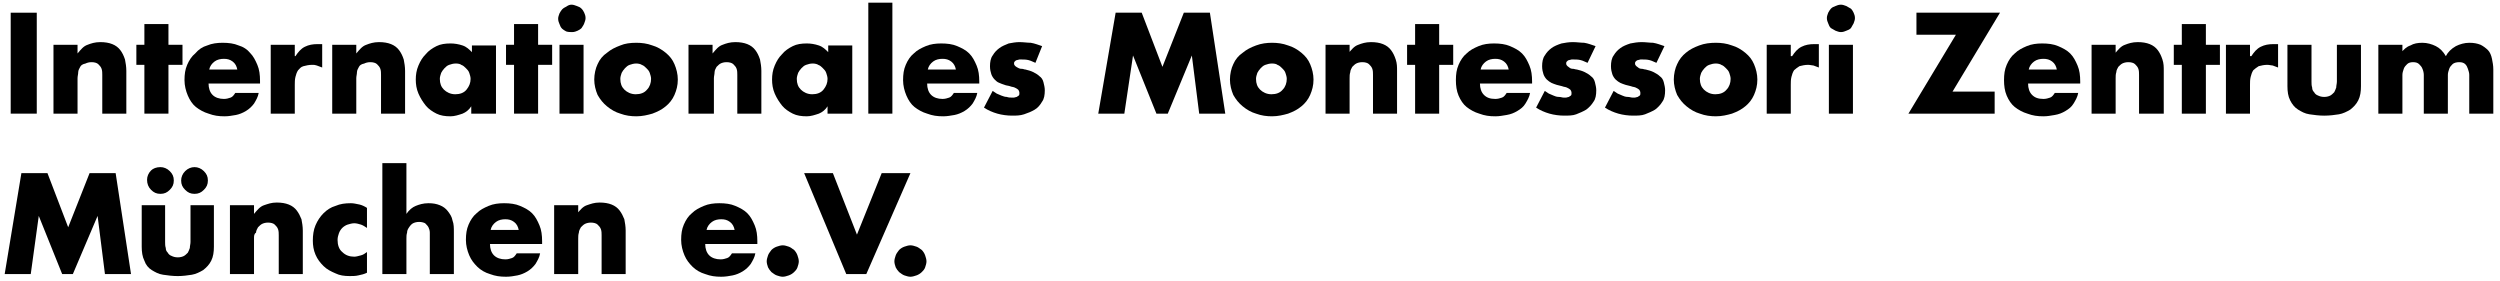 <?xml version="1.0" encoding="utf-8"?>
<!-- Generator: Adobe Illustrator 18.0.0, SVG Export Plug-In . SVG Version: 6.00 Build 0)  -->
<!DOCTYPE svg PUBLIC "-//W3C//DTD SVG 1.1//EN" "http://www.w3.org/Graphics/SVG/1.1/DTD/svg11.dtd">
<svg version="1.1" id="Ebene_1" xmlns="http://www.w3.org/2000/svg" xmlns:xlink="http://www.w3.org/1999/xlink" x="0px" y="0px"
	 viewBox="0 0 374 42" enable-background="new 0 0 374 42" xml:space="preserve">
<g>
	<path d="M5.5,17H1.6V1.9h3.9V17z"/>
	<path d="M11.6,8L11.6,8c0.5-0.6,0.9-1.1,1.5-1.3c0.5-0.2,1.1-0.4,1.9-0.4c0.7,0,1.3,0.1,1.8,0.3c0.5,0.2,0.9,0.5,1.2,0.9
		c0.3,0.4,0.5,0.8,0.7,1.4c0.1,0.5,0.2,1.1,0.2,1.7V17h-3.6v-5c0-0.2,0-0.5,0-0.8c0-0.3,0-0.6-0.1-0.9c-0.1-0.3-0.3-0.5-0.5-0.7
		c-0.2-0.2-0.6-0.3-1-0.3c-0.4,0-0.7,0.1-0.9,0.2C12.3,9.6,12.1,9.8,12,10c-0.1,0.2-0.3,0.5-0.3,0.8s-0.1,0.6-0.1,0.9V17H8V6.7h3.6
		V8z"/>
	<path d="M25.2,17h-3.6V9.7h-1.2v-3h1.2V3.6h3.6v3.1h2.1v3h-2.1V17z"/>
	<path d="M38.9,12.5h-7.7c0,0.7,0.2,1.3,0.6,1.7s1,0.6,1.7,0.6c0.4,0,0.7-0.1,1-0.2c0.3-0.1,0.5-0.4,0.7-0.7h3.5
		c-0.1,0.6-0.4,1.1-0.7,1.6c-0.3,0.4-0.7,0.8-1.2,1.1s-1,0.5-1.5,0.6c-0.6,0.1-1.1,0.2-1.7,0.2c-0.9,0-1.6-0.1-2.4-0.4
		c-0.7-0.2-1.4-0.6-1.9-1s-0.9-1-1.2-1.7c-0.3-0.7-0.5-1.5-0.5-2.3c0-0.9,0.1-1.6,0.4-2.3c0.3-0.7,0.7-1.3,1.2-1.7
		C29.7,7.4,30.3,7,31,6.8c0.7-0.3,1.5-0.4,2.3-0.4c0.9,0,1.7,0.1,2.4,0.4C36.4,7,37,7.4,37.4,7.9c0.5,0.5,0.8,1.1,1.1,1.8
		s0.4,1.5,0.4,2.4V12.5z M35.5,10.4c-0.1-0.5-0.3-0.9-0.7-1.2c-0.4-0.3-0.8-0.4-1.3-0.4c-0.5,0-1,0.1-1.4,0.4
		c-0.4,0.3-0.7,0.7-0.8,1.2H35.5z"/>
	<path d="M44.2,8.4L44.2,8.4c0.4-0.6,0.8-1.1,1.4-1.4c0.6-0.3,1.2-0.4,1.9-0.4h0.7v3.5c-0.3-0.1-0.5-0.2-0.8-0.3S47,9.7,46.7,9.7
		c-0.5,0-0.9,0.1-1.3,0.2s-0.6,0.4-0.8,0.6c-0.2,0.3-0.3,0.6-0.4,1c-0.1,0.4-0.1,0.8-0.1,1.2V17h-3.6V6.7h3.6V8.4z"/>
	<path d="M53.3,8L53.3,8c0.5-0.6,0.9-1.1,1.5-1.3c0.5-0.2,1.1-0.4,1.9-0.4c0.7,0,1.3,0.1,1.8,0.3c0.5,0.2,0.9,0.5,1.2,0.9
		c0.3,0.4,0.5,0.8,0.7,1.4c0.1,0.5,0.2,1.1,0.2,1.7V17h-3.6v-5c0-0.2,0-0.5,0-0.8c0-0.3,0-0.6-0.1-0.9c-0.1-0.3-0.3-0.5-0.5-0.7
		c-0.2-0.2-0.6-0.3-1-0.3c-0.4,0-0.7,0.1-0.9,0.2C54,9.6,53.8,9.8,53.7,10c-0.1,0.2-0.3,0.5-0.3,0.8s-0.1,0.6-0.1,0.9V17h-3.6V6.7
		h3.6V8z"/>
	<path d="M74.1,17h-3.6v-1.1h0c-0.3,0.5-0.8,0.9-1.3,1.1c-0.6,0.2-1.2,0.4-1.8,0.4c-0.8,0-1.5-0.1-2.1-0.4c-0.6-0.3-1.2-0.7-1.6-1.2
		s-0.8-1.1-1.1-1.8c-0.3-0.7-0.4-1.4-0.4-2.1c0-0.7,0.1-1.4,0.4-2.1s0.6-1.2,1.1-1.7c0.4-0.5,1-0.9,1.6-1.2c0.6-0.3,1.3-0.4,2.1-0.4
		c0.6,0,1.2,0.1,1.8,0.3c0.6,0.2,1,0.6,1.4,1v-1h3.6V17z M68.2,9.5c-0.4,0-0.7,0.1-1,0.2c-0.3,0.1-0.5,0.3-0.7,0.5
		c-0.2,0.2-0.4,0.5-0.5,0.7c-0.1,0.3-0.2,0.6-0.2,0.9c0,0.7,0.2,1.2,0.6,1.6c0.4,0.4,1,0.7,1.7,0.7c0.7,0,1.3-0.2,1.7-0.7
		s0.6-1,0.6-1.6c0-0.3-0.1-0.6-0.2-0.9c-0.1-0.3-0.3-0.5-0.5-0.7c-0.2-0.2-0.4-0.4-0.7-0.5C68.9,9.6,68.6,9.5,68.2,9.5z"/>
	<path d="M80.5,17h-3.6V9.7h-1.2v-3h1.2V3.6h3.6v3.1h2.1v3h-2.1V17z"/>
	<path d="M85.5,0.7c0.3,0,0.5,0.1,0.8,0.2C86.6,1,86.8,1.1,87,1.3c0.2,0.2,0.3,0.4,0.4,0.6c0.1,0.2,0.2,0.5,0.2,0.8
		c0,0.3-0.1,0.5-0.2,0.8C87.3,3.8,87.1,4,87,4.2c-0.2,0.2-0.4,0.3-0.6,0.4c-0.2,0.1-0.5,0.2-0.8,0.2S85,4.8,84.7,4.7
		c-0.2-0.1-0.5-0.3-0.6-0.4c-0.2-0.2-0.3-0.4-0.4-0.7c-0.1-0.2-0.2-0.5-0.2-0.8c0-0.3,0.1-0.5,0.2-0.8c0.1-0.2,0.3-0.5,0.4-0.6
		c0.2-0.2,0.4-0.3,0.6-0.4C85,0.8,85.2,0.7,85.5,0.7z M87.3,17h-3.6V6.7h3.6V17z"/>
	<path d="M95.2,6.4c0.8,0,1.6,0.1,2.4,0.4c0.7,0.2,1.4,0.6,2,1.1c0.6,0.5,1,1,1.3,1.7c0.3,0.7,0.5,1.5,0.5,2.3
		c0,0.9-0.2,1.6-0.5,2.3c-0.3,0.7-0.8,1.3-1.3,1.7c-0.6,0.5-1.2,0.8-2,1.1c-0.7,0.2-1.5,0.4-2.4,0.4c-0.8,0-1.6-0.1-2.4-0.4
		c-0.7-0.2-1.4-0.6-2-1.1c-0.6-0.5-1-1-1.4-1.7c-0.3-0.7-0.5-1.5-0.5-2.3s0.2-1.7,0.5-2.3c0.3-0.7,0.8-1.3,1.4-1.7
		c0.6-0.5,1.2-0.8,2-1.1C93.5,6.5,94.3,6.4,95.2,6.4z M95.2,9.5c-0.4,0-0.7,0.1-1,0.2c-0.3,0.1-0.5,0.3-0.7,0.5
		c-0.2,0.2-0.4,0.5-0.5,0.7c-0.1,0.3-0.2,0.6-0.2,0.9c0,0.7,0.2,1.2,0.6,1.6c0.4,0.4,1,0.7,1.7,0.7c0.7,0,1.3-0.2,1.7-0.7
		c0.4-0.4,0.6-1,0.6-1.6c0-0.3-0.1-0.6-0.2-0.9c-0.1-0.3-0.3-0.5-0.5-0.7c-0.2-0.2-0.4-0.4-0.7-0.5C95.9,9.6,95.5,9.5,95.2,9.5z"/>
	<path d="M106.6,8L106.6,8c0.5-0.6,0.9-1.1,1.5-1.3c0.5-0.2,1.1-0.4,1.9-0.4c0.7,0,1.3,0.1,1.8,0.3c0.5,0.2,0.9,0.5,1.2,0.9
		c0.3,0.4,0.5,0.8,0.7,1.4c0.1,0.5,0.2,1.1,0.2,1.7V17h-3.6v-5c0-0.2,0-0.5,0-0.8c0-0.3,0-0.6-0.1-0.9c-0.1-0.3-0.3-0.5-0.5-0.7
		c-0.2-0.2-0.6-0.3-1-0.3c-0.4,0-0.7,0.1-0.9,0.2c-0.2,0.1-0.4,0.3-0.6,0.5c-0.1,0.2-0.3,0.5-0.3,0.8s-0.1,0.6-0.1,0.9V17H103V6.7
		h3.6V8z"/>
	<path d="M127.4,17h-3.6v-1.1h0c-0.3,0.5-0.8,0.9-1.3,1.1c-0.6,0.2-1.2,0.4-1.8,0.4c-0.8,0-1.5-0.1-2.1-0.4
		c-0.6-0.3-1.2-0.7-1.6-1.2s-0.8-1.1-1.1-1.8c-0.3-0.7-0.4-1.4-0.4-2.1c0-0.7,0.1-1.4,0.4-2.1s0.6-1.2,1.1-1.7
		c0.4-0.5,1-0.9,1.6-1.2c0.6-0.3,1.3-0.4,2.1-0.4c0.6,0,1.2,0.1,1.8,0.3c0.6,0.2,1,0.6,1.4,1v-1h3.6V17z M121.6,9.5
		c-0.4,0-0.7,0.1-1,0.2c-0.3,0.1-0.5,0.3-0.7,0.5c-0.2,0.2-0.4,0.5-0.5,0.7c-0.1,0.3-0.2,0.6-0.2,0.9c0,0.7,0.2,1.2,0.6,1.6
		c0.4,0.4,1,0.7,1.7,0.7c0.7,0,1.3-0.2,1.7-0.7s0.6-1,0.6-1.6c0-0.3-0.1-0.6-0.2-0.9c-0.1-0.3-0.3-0.5-0.5-0.7
		c-0.2-0.2-0.4-0.4-0.7-0.5C122.3,9.6,121.9,9.5,121.6,9.5z"/>
	<path d="M133.5,17h-3.6V0.4h3.6V17z"/>
	<path d="M146.4,12.5h-7.7c0,0.7,0.2,1.3,0.6,1.7s1,0.6,1.7,0.6c0.4,0,0.7-0.1,1-0.2c0.3-0.1,0.5-0.4,0.7-0.7h3.5
		c-0.1,0.6-0.4,1.1-0.7,1.6c-0.3,0.4-0.7,0.8-1.2,1.1s-1,0.5-1.5,0.6c-0.6,0.1-1.1,0.2-1.7,0.2c-0.9,0-1.6-0.1-2.4-0.4
		c-0.7-0.2-1.4-0.6-1.9-1s-0.9-1-1.2-1.7c-0.3-0.7-0.5-1.5-0.5-2.3c0-0.9,0.1-1.6,0.4-2.3c0.3-0.7,0.7-1.3,1.2-1.7
		c0.5-0.5,1.1-0.8,1.8-1.1c0.7-0.3,1.5-0.4,2.3-0.4c0.9,0,1.7,0.1,2.4,0.4c0.7,0.3,1.3,0.6,1.8,1.1c0.5,0.5,0.8,1.1,1.1,1.8
		s0.4,1.5,0.4,2.4V12.5z M143,10.4c-0.1-0.5-0.3-0.9-0.7-1.2c-0.4-0.3-0.8-0.4-1.3-0.4c-0.5,0-1,0.1-1.4,0.4
		c-0.4,0.3-0.7,0.7-0.8,1.2H143z"/>
	<path d="M154.9,9.4c-0.3-0.1-0.6-0.3-1-0.4s-0.7-0.1-1-0.1c-0.1,0-0.2,0-0.4,0c-0.1,0-0.3,0.1-0.4,0.1s-0.2,0.1-0.3,0.2
		c-0.1,0.1-0.1,0.2-0.1,0.3c0,0.2,0.1,0.3,0.2,0.4c0.1,0.1,0.3,0.2,0.5,0.3s0.4,0.1,0.5,0.1c0.2,0,0.3,0.1,0.5,0.1
		c0.4,0.1,0.8,0.2,1.2,0.4c0.4,0.2,0.7,0.4,0.9,0.6c0.3,0.2,0.5,0.5,0.6,0.9s0.2,0.8,0.2,1.2c0,0.7-0.1,1.3-0.4,1.7
		c-0.3,0.5-0.6,0.9-1.1,1.2c-0.5,0.3-1,0.5-1.6,0.7s-1.2,0.2-1.8,0.2c-0.7,0-1.5-0.1-2.2-0.3c-0.7-0.2-1.4-0.5-2-0.9l1.3-2.5
		c0.2,0.1,0.4,0.3,0.6,0.4c0.2,0.1,0.5,0.2,0.7,0.3c0.3,0.1,0.5,0.2,0.8,0.2c0.3,0.1,0.5,0.1,0.7,0.1c0.1,0,0.2,0,0.4,0
		c0.1,0,0.3-0.1,0.4-0.1c0.1-0.1,0.2-0.1,0.3-0.2s0.1-0.2,0.1-0.4c0-0.2-0.1-0.4-0.2-0.5c-0.1-0.1-0.3-0.2-0.5-0.3
		c-0.2-0.1-0.5-0.1-0.7-0.2c-0.3-0.1-0.6-0.1-0.8-0.2c-0.3-0.1-0.6-0.2-0.8-0.3c-0.3-0.1-0.5-0.3-0.7-0.5c-0.2-0.2-0.4-0.5-0.5-0.8
		s-0.2-0.7-0.2-1.2c0-0.6,0.1-1.2,0.4-1.6c0.3-0.5,0.6-0.8,1-1.1c0.4-0.3,0.9-0.5,1.4-0.7c0.5-0.1,1.1-0.2,1.6-0.2
		c0.6,0,1.2,0.1,1.7,0.1c0.6,0.1,1.1,0.3,1.7,0.5L154.9,9.4z"/>
	<path d="M166.9,1.9h3.9l3.1,8.1l3.2-8.1h3.9l2.3,15.1h-3.9l-1.1-8.7h0l-3.6,8.7H173l-3.5-8.7h0l-1.3,8.7h-3.9L166.9,1.9z"/>
	<path d="M190.3,6.4c0.8,0,1.6,0.1,2.4,0.4c0.7,0.2,1.4,0.6,2,1.1c0.6,0.5,1,1,1.3,1.7s0.5,1.5,0.5,2.3c0,0.9-0.2,1.6-0.5,2.3
		c-0.3,0.7-0.8,1.3-1.3,1.7c-0.6,0.5-1.2,0.8-2,1.1c-0.7,0.2-1.5,0.4-2.4,0.4c-0.8,0-1.6-0.1-2.4-0.4c-0.7-0.2-1.4-0.6-2-1.1
		c-0.6-0.5-1-1-1.4-1.7c-0.3-0.7-0.5-1.5-0.5-2.3s0.2-1.7,0.5-2.3c0.3-0.7,0.8-1.3,1.4-1.7c0.6-0.5,1.2-0.8,2-1.1
		C188.7,6.5,189.5,6.4,190.3,6.4z M190.3,9.5c-0.4,0-0.7,0.1-1,0.2c-0.3,0.1-0.5,0.3-0.7,0.5c-0.2,0.2-0.4,0.5-0.5,0.7
		c-0.1,0.3-0.2,0.6-0.2,0.9c0,0.7,0.2,1.2,0.6,1.6c0.4,0.4,1,0.7,1.7,0.7c0.7,0,1.3-0.2,1.7-0.7c0.4-0.4,0.6-1,0.6-1.6
		c0-0.3-0.1-0.6-0.2-0.9s-0.3-0.5-0.5-0.7c-0.2-0.2-0.4-0.4-0.7-0.5C191,9.6,190.7,9.5,190.3,9.5z"/>
	<path d="M201.7,8L201.7,8c0.5-0.6,0.9-1.1,1.5-1.3c0.5-0.2,1.1-0.4,1.9-0.4c0.7,0,1.3,0.1,1.8,0.3c0.5,0.2,0.9,0.5,1.2,0.9
		c0.3,0.4,0.5,0.8,0.7,1.4s0.2,1.1,0.2,1.7V17h-3.6v-5c0-0.2,0-0.5,0-0.8c0-0.3,0-0.6-0.1-0.9c-0.1-0.3-0.3-0.5-0.5-0.7
		c-0.2-0.2-0.6-0.3-1-0.3c-0.4,0-0.7,0.1-0.9,0.2c-0.2,0.1-0.4,0.3-0.6,0.5c-0.1,0.2-0.3,0.5-0.3,0.8c-0.1,0.3-0.1,0.6-0.1,0.9V17
		h-3.6V6.7h3.6V8z"/>
	<path d="M215.3,17h-3.6V9.7h-1.2v-3h1.2V3.6h3.6v3.1h2.1v3h-2.1V17z"/>
	<path d="M229.1,12.5h-7.7c0,0.7,0.2,1.3,0.6,1.7c0.4,0.4,0.9,0.6,1.7,0.6c0.4,0,0.7-0.1,1-0.2c0.3-0.1,0.5-0.4,0.7-0.7h3.5
		c-0.1,0.6-0.4,1.1-0.7,1.6s-0.7,0.8-1.2,1.1c-0.5,0.3-1,0.5-1.6,0.6c-0.6,0.1-1.1,0.2-1.7,0.2c-0.9,0-1.6-0.1-2.4-0.4
		c-0.7-0.2-1.4-0.6-1.9-1s-0.9-1-1.2-1.7c-0.3-0.7-0.4-1.5-0.4-2.3c0-0.9,0.1-1.6,0.4-2.3c0.3-0.7,0.7-1.3,1.2-1.7
		c0.5-0.5,1.1-0.8,1.8-1.1c0.7-0.3,1.5-0.4,2.3-0.4c0.9,0,1.7,0.1,2.4,0.4c0.7,0.3,1.3,0.6,1.8,1.1c0.5,0.5,0.8,1.1,1.1,1.8
		c0.3,0.7,0.4,1.5,0.4,2.4V12.5z M225.7,10.4c-0.1-0.5-0.3-0.9-0.7-1.2s-0.8-0.4-1.3-0.4c-0.5,0-1,0.1-1.4,0.4
		c-0.4,0.3-0.7,0.7-0.8,1.2H225.7z"/>
	<path d="M237.5,9.4c-0.3-0.1-0.6-0.3-1-0.4c-0.4-0.1-0.7-0.1-1-0.1c-0.1,0-0.2,0-0.4,0c-0.1,0-0.3,0.1-0.4,0.1s-0.2,0.1-0.3,0.2
		c-0.1,0.1-0.1,0.2-0.1,0.3c0,0.2,0.1,0.3,0.2,0.4c0.1,0.1,0.3,0.2,0.4,0.3c0.2,0.1,0.4,0.1,0.5,0.1s0.3,0.1,0.5,0.1
		c0.4,0.1,0.8,0.2,1.2,0.4c0.4,0.2,0.7,0.4,0.9,0.6c0.3,0.2,0.5,0.5,0.6,0.9s0.2,0.8,0.2,1.2c0,0.7-0.1,1.3-0.4,1.7
		c-0.3,0.5-0.7,0.9-1.1,1.2c-0.5,0.3-1,0.5-1.5,0.7s-1.2,0.2-1.8,0.2c-0.7,0-1.5-0.1-2.2-0.3s-1.4-0.5-2-0.9l1.3-2.5
		c0.2,0.1,0.4,0.3,0.6,0.4c0.2,0.1,0.5,0.2,0.7,0.3s0.5,0.2,0.8,0.2s0.5,0.1,0.7,0.1c0.1,0,0.2,0,0.4,0c0.1,0,0.3-0.1,0.4-0.1
		c0.1-0.1,0.2-0.1,0.3-0.2s0.1-0.2,0.1-0.4c0-0.2-0.1-0.4-0.2-0.5c-0.1-0.1-0.3-0.2-0.5-0.3c-0.2-0.1-0.5-0.1-0.7-0.2
		c-0.3-0.1-0.5-0.1-0.8-0.2c-0.3-0.1-0.6-0.2-0.8-0.3s-0.5-0.3-0.7-0.5c-0.2-0.2-0.4-0.5-0.5-0.8c-0.1-0.3-0.2-0.7-0.2-1.2
		c0-0.6,0.1-1.2,0.4-1.6c0.3-0.5,0.6-0.8,1-1.1s0.9-0.5,1.5-0.7c0.5-0.1,1.1-0.2,1.7-0.2c0.6,0,1.2,0.1,1.7,0.1
		c0.6,0.1,1.1,0.3,1.7,0.5L237.5,9.4z"/>
	<path d="M247.8,9.4c-0.3-0.1-0.6-0.3-1-0.4c-0.4-0.1-0.7-0.1-1-0.1c-0.1,0-0.2,0-0.4,0c-0.1,0-0.3,0.1-0.4,0.1s-0.2,0.1-0.3,0.2
		c-0.1,0.1-0.1,0.2-0.1,0.3c0,0.2,0.1,0.3,0.2,0.4c0.1,0.1,0.3,0.2,0.4,0.3c0.2,0.1,0.4,0.1,0.5,0.1s0.3,0.1,0.5,0.1
		c0.4,0.1,0.8,0.2,1.2,0.4c0.4,0.2,0.7,0.4,0.9,0.6c0.3,0.2,0.5,0.5,0.6,0.9s0.2,0.8,0.2,1.2c0,0.7-0.1,1.3-0.4,1.7
		c-0.3,0.5-0.7,0.9-1.1,1.2c-0.5,0.3-1,0.5-1.5,0.7s-1.2,0.2-1.8,0.2c-0.7,0-1.5-0.1-2.2-0.3s-1.4-0.5-2-0.9l1.3-2.5
		c0.2,0.1,0.4,0.3,0.6,0.4c0.2,0.1,0.5,0.2,0.7,0.3s0.5,0.2,0.8,0.2s0.5,0.1,0.7,0.1c0.1,0,0.2,0,0.4,0c0.1,0,0.3-0.1,0.4-0.1
		c0.1-0.1,0.2-0.1,0.3-0.2s0.1-0.2,0.1-0.4c0-0.2-0.1-0.4-0.2-0.5c-0.1-0.1-0.3-0.2-0.5-0.3c-0.2-0.1-0.5-0.1-0.7-0.2
		c-0.3-0.1-0.5-0.1-0.8-0.2c-0.3-0.1-0.6-0.2-0.8-0.3s-0.5-0.3-0.7-0.5c-0.2-0.2-0.4-0.5-0.5-0.8c-0.1-0.3-0.2-0.7-0.2-1.2
		c0-0.6,0.1-1.2,0.4-1.6c0.3-0.5,0.6-0.8,1-1.1s0.9-0.5,1.5-0.7c0.5-0.1,1.1-0.2,1.7-0.2c0.6,0,1.2,0.1,1.7,0.1
		c0.6,0.1,1.1,0.3,1.7,0.5L247.8,9.4z"/>
	<path d="M256.7,6.4c0.8,0,1.6,0.1,2.4,0.4c0.7,0.2,1.4,0.6,2,1.1c0.6,0.5,1,1,1.3,1.7s0.5,1.5,0.5,2.3c0,0.9-0.2,1.6-0.5,2.3
		c-0.3,0.7-0.8,1.3-1.3,1.7c-0.6,0.5-1.2,0.8-2,1.1c-0.7,0.2-1.5,0.4-2.4,0.4c-0.8,0-1.6-0.1-2.4-0.4c-0.7-0.2-1.4-0.6-2-1.1
		c-0.6-0.5-1-1-1.4-1.7c-0.3-0.7-0.5-1.5-0.5-2.3s0.2-1.7,0.5-2.3c0.3-0.7,0.8-1.3,1.3-1.7c0.6-0.5,1.2-0.8,2-1.1
		C255,6.5,255.8,6.4,256.7,6.4z M256.7,9.5c-0.4,0-0.7,0.1-1,0.2c-0.3,0.1-0.5,0.3-0.7,0.5c-0.2,0.2-0.4,0.5-0.5,0.7
		c-0.1,0.3-0.2,0.6-0.2,0.9c0,0.7,0.2,1.2,0.6,1.6c0.4,0.4,1,0.7,1.7,0.7c0.7,0,1.3-0.2,1.7-0.7c0.4-0.4,0.6-1,0.6-1.6
		c0-0.3-0.1-0.6-0.2-0.9s-0.3-0.5-0.5-0.7c-0.2-0.2-0.4-0.4-0.7-0.5C257.4,9.6,257,9.5,256.7,9.5z"/>
	<path d="M268.1,8.4L268.1,8.4c0.4-0.6,0.8-1.1,1.4-1.4c0.6-0.3,1.2-0.4,1.9-0.4h0.7v3.5c-0.3-0.1-0.5-0.2-0.8-0.3
		c-0.2,0-0.5-0.1-0.8-0.1c-0.5,0-0.9,0.1-1.3,0.2c-0.3,0.2-0.6,0.4-0.8,0.6c-0.2,0.3-0.3,0.6-0.4,1s-0.1,0.8-0.1,1.2V17h-3.6V6.7
		h3.6V8.4z"/>
	<path d="M275.4,0.7c0.3,0,0.5,0.1,0.8,0.2c0.2,0.1,0.5,0.3,0.7,0.4c0.2,0.2,0.3,0.4,0.4,0.6c0.1,0.2,0.2,0.5,0.2,0.8
		c0,0.3-0.1,0.5-0.2,0.8c-0.1,0.2-0.3,0.5-0.4,0.7c-0.2,0.2-0.4,0.3-0.7,0.4c-0.2,0.1-0.5,0.2-0.8,0.2c-0.3,0-0.5-0.1-0.8-0.2
		c-0.2-0.1-0.5-0.3-0.7-0.4c-0.2-0.2-0.3-0.4-0.4-0.7c-0.1-0.2-0.2-0.5-0.2-0.8c0-0.3,0.1-0.5,0.2-0.8c0.1-0.2,0.3-0.5,0.4-0.6
		c0.2-0.2,0.4-0.3,0.7-0.4C274.8,0.8,275.1,0.7,275.4,0.7z M277.2,17h-3.6V6.7h3.6V17z"/>
	<path d="M298.4,13.7V17h-12.9l7.1-11.8h-5.9V1.9h12.5l-7.1,11.8H298.4z"/>
	<path d="M311.1,12.5h-7.7c0,0.7,0.2,1.3,0.6,1.7c0.4,0.4,0.9,0.6,1.7,0.6c0.4,0,0.7-0.1,1-0.2c0.3-0.1,0.5-0.4,0.7-0.7h3.5
		c-0.1,0.6-0.4,1.1-0.7,1.6s-0.7,0.8-1.2,1.1c-0.5,0.3-1,0.5-1.6,0.6c-0.6,0.1-1.1,0.2-1.7,0.2c-0.9,0-1.6-0.1-2.4-0.4
		c-0.7-0.2-1.4-0.6-1.9-1s-0.9-1-1.2-1.7c-0.3-0.7-0.4-1.5-0.4-2.3c0-0.9,0.1-1.6,0.4-2.3c0.3-0.7,0.7-1.3,1.2-1.7
		c0.5-0.5,1.1-0.8,1.8-1.1c0.7-0.3,1.5-0.4,2.3-0.4c0.9,0,1.7,0.1,2.4,0.4c0.7,0.3,1.3,0.6,1.8,1.1c0.5,0.5,0.8,1.1,1.1,1.8
		c0.3,0.7,0.4,1.5,0.4,2.4V12.5z M307.7,10.4c-0.1-0.5-0.3-0.9-0.7-1.2s-0.8-0.4-1.3-0.4c-0.5,0-1,0.1-1.4,0.4
		c-0.4,0.3-0.7,0.7-0.8,1.2H307.7z"/>
	<path d="M316.4,8L316.4,8c0.5-0.6,0.9-1.1,1.5-1.3c0.5-0.2,1.1-0.4,1.9-0.4c0.7,0,1.3,0.1,1.8,0.3c0.5,0.2,0.9,0.5,1.2,0.9
		c0.3,0.4,0.5,0.8,0.7,1.4s0.2,1.1,0.2,1.7V17H320v-5c0-0.2,0-0.5,0-0.8c0-0.3,0-0.6-0.1-0.9c-0.1-0.3-0.3-0.5-0.5-0.7
		c-0.2-0.2-0.6-0.3-1-0.3c-0.4,0-0.7,0.1-0.9,0.2c-0.2,0.1-0.4,0.3-0.6,0.5c-0.1,0.2-0.3,0.5-0.3,0.8c-0.1,0.3-0.1,0.6-0.1,0.9V17
		h-3.6V6.7h3.6V8z"/>
	<path d="M330,17h-3.6V9.7h-1.2v-3h1.2V3.6h3.6v3.1h2.1v3H330V17z"/>
	<path d="M336.8,8.4L336.8,8.4c0.4-0.6,0.8-1.1,1.4-1.4c0.6-0.3,1.2-0.4,1.9-0.4h0.7v3.5c-0.3-0.1-0.5-0.2-0.8-0.3
		c-0.2,0-0.5-0.1-0.8-0.1c-0.5,0-0.9,0.1-1.3,0.2c-0.3,0.2-0.6,0.4-0.8,0.6c-0.2,0.3-0.3,0.6-0.4,1s-0.1,0.8-0.1,1.2V17h-3.6V6.7
		h3.6V8.4z"/>
	<path d="M345.8,6.7v5.5c0,0.3,0,0.6,0.1,0.9c0,0.3,0.1,0.5,0.3,0.7c0.1,0.2,0.3,0.4,0.6,0.5c0.2,0.1,0.5,0.2,0.9,0.2
		s0.7-0.1,0.9-0.2c0.2-0.1,0.4-0.3,0.6-0.5c0.1-0.2,0.2-0.4,0.3-0.7c0-0.3,0.1-0.6,0.1-0.9V6.7h3.6v6.2c0,0.8-0.1,1.5-0.4,2.1
		c-0.3,0.6-0.7,1-1.2,1.4c-0.5,0.3-1.1,0.6-1.7,0.7s-1.4,0.2-2.2,0.2s-1.5-0.1-2.2-0.2c-0.7-0.1-1.2-0.4-1.7-0.7
		c-0.5-0.3-0.9-0.8-1.2-1.4c-0.3-0.6-0.4-1.3-0.4-2.1V6.7H345.8z"/>
	<path d="M359.1,8L359.1,8c0.5-0.6,0.9-1,1.5-1.2c0.5-0.3,1.1-0.4,1.8-0.4c0.7,0,1.4,0.2,2,0.5c0.6,0.3,1.1,0.8,1.5,1.5
		c0.3-0.6,0.8-1.1,1.5-1.5c0.6-0.3,1.3-0.5,2-0.5c0.7,0,1.2,0.1,1.7,0.3c0.4,0.2,0.8,0.5,1.1,0.8s0.5,0.8,0.6,1.3s0.2,1,0.2,1.6V17
		h-3.6v-4.9c0-0.3,0-0.6,0-0.9c0-0.3-0.1-0.6-0.2-0.9c-0.1-0.3-0.2-0.5-0.4-0.7c-0.2-0.2-0.5-0.3-0.9-0.3c-0.4,0-0.8,0.1-1,0.3
		c-0.2,0.2-0.4,0.4-0.5,0.7c-0.1,0.3-0.2,0.6-0.2,0.9c0,0.3,0,0.6,0,1V17h-3.6v-4.9c0-0.3,0-0.6,0-0.9c0-0.3-0.1-0.7-0.2-0.9
		c-0.1-0.3-0.3-0.5-0.5-0.7c-0.2-0.2-0.5-0.3-0.9-0.3s-0.7,0.1-0.9,0.3c-0.2,0.2-0.4,0.4-0.5,0.7c-0.1,0.3-0.2,0.6-0.2,0.9
		c0,0.3,0,0.6,0,0.9V17h-3.6V6.7h3.6V8z"/>
	<path d="M3.2,25.9h3.9l3.1,8.1l3.2-8.1h3.9L19.6,41h-3.9l-1.1-8.7h0L10.9,41H9.3l-3.5-8.7h0L4.6,41H0.7L3.2,25.9z"/>
	<path d="M24.7,30.7v5.5c0,0.3,0,0.6,0.1,0.9c0,0.3,0.1,0.5,0.3,0.7c0.1,0.2,0.3,0.4,0.6,0.5c0.2,0.1,0.5,0.2,0.9,0.2
		c0.4,0,0.7-0.1,0.9-0.2c0.2-0.1,0.4-0.3,0.6-0.5c0.1-0.2,0.2-0.4,0.3-0.7c0-0.3,0.1-0.6,0.1-0.9v-5.5H32v6.2c0,0.8-0.1,1.5-0.4,2.1
		c-0.3,0.6-0.7,1-1.2,1.4c-0.5,0.3-1.1,0.6-1.7,0.7s-1.4,0.2-2.1,0.2c-0.8,0-1.5-0.1-2.2-0.2c-0.7-0.1-1.2-0.4-1.7-0.7
		c-0.5-0.3-0.9-0.8-1.1-1.4c-0.3-0.6-0.4-1.3-0.4-2.1v-6.2H24.7z M24,25c0.5,0,1,0.2,1.4,0.6c0.4,0.4,0.6,0.8,0.6,1.4
		c0,0.6-0.2,1-0.6,1.4c-0.4,0.4-0.8,0.6-1.4,0.6c-0.6,0-1-0.2-1.4-0.6C22.2,28,22,27.5,22,26.9c0-0.5,0.2-1,0.6-1.4
		C22.9,25.2,23.4,25,24,25z M29.1,25c0.5,0,1,0.2,1.4,0.6c0.4,0.4,0.6,0.8,0.6,1.4c0,0.6-0.2,1-0.6,1.4c-0.4,0.4-0.8,0.6-1.4,0.6
		c-0.6,0-1-0.2-1.4-0.6c-0.4-0.4-0.6-0.8-0.6-1.4c0-0.5,0.2-1,0.6-1.4C28.1,25.2,28.6,25,29.1,25z"/>
	<path d="M38,32L38,32c0.5-0.6,0.9-1.1,1.5-1.3s1.1-0.4,1.9-0.4c0.7,0,1.3,0.1,1.8,0.3c0.5,0.2,0.9,0.5,1.2,0.9
		c0.3,0.4,0.5,0.8,0.7,1.3c0.1,0.5,0.2,1.1,0.2,1.7V41h-3.6v-5c0-0.2,0-0.5,0-0.8c0-0.3,0-0.6-0.1-0.9c-0.1-0.3-0.3-0.5-0.5-0.7
		s-0.6-0.3-1-0.3c-0.4,0-0.7,0.1-0.9,0.2c-0.2,0.1-0.4,0.3-0.6,0.5c-0.1,0.2-0.3,0.5-0.3,0.8C38,35,38,35.3,38,35.7V41h-3.6V30.7H38
		V32z"/>
	<path d="M54.9,34.1c-0.3-0.2-0.6-0.4-0.9-0.5c-0.3-0.1-0.7-0.2-1-0.2c-0.3,0-0.7,0.1-1,0.2c-0.3,0.1-0.6,0.3-0.8,0.5
		c-0.2,0.2-0.4,0.5-0.5,0.8c-0.1,0.3-0.2,0.6-0.2,1c0,0.7,0.2,1.4,0.7,1.8c0.5,0.5,1.1,0.7,1.8,0.7c0.3,0,0.6-0.1,1-0.2
		s0.6-0.3,0.9-0.5v3.1c-0.4,0.2-0.8,0.3-1.3,0.4c-0.4,0.1-0.9,0.1-1.3,0.1c-0.8,0-1.5-0.1-2.1-0.4c-0.7-0.3-1.3-0.6-1.8-1.1
		c-0.5-0.5-0.9-1-1.2-1.7s-0.4-1.4-0.4-2.1c0-0.8,0.1-1.6,0.4-2.3s0.7-1.3,1.2-1.8c0.5-0.5,1.1-0.9,1.8-1.1c0.7-0.3,1.4-0.4,2.3-0.4
		c0.4,0,0.8,0.1,1.3,0.2c0.4,0.1,0.8,0.3,1.1,0.5V34.1z"/>
	<path d="M60.8,24.4V32h0c0.4-0.6,0.9-1,1.4-1.2s1.1-0.4,1.9-0.4c0.7,0,1.2,0.1,1.7,0.3s0.9,0.5,1.2,0.9s0.6,0.8,0.7,1.4
		c0.2,0.5,0.2,1.1,0.2,1.8V41h-3.6v-5.3c0-0.3,0-0.6,0-0.9c0-0.3-0.1-0.6-0.2-0.8s-0.3-0.4-0.5-0.6c-0.2-0.1-0.5-0.2-0.9-0.2
		c-0.4,0-0.7,0.1-0.9,0.2c-0.2,0.1-0.4,0.3-0.6,0.6s-0.3,0.5-0.3,0.8c-0.1,0.3-0.1,0.6-0.1,0.9V41h-3.6V24.4H60.8z"/>
	<path d="M81,36.5h-7.7c0,0.7,0.2,1.3,0.6,1.7s1,0.6,1.7,0.6c0.4,0,0.7-0.1,1-0.2c0.3-0.1,0.5-0.4,0.7-0.7h3.5
		c-0.1,0.6-0.4,1.1-0.7,1.6c-0.3,0.4-0.7,0.8-1.2,1.1s-1,0.5-1.5,0.6s-1.1,0.2-1.7,0.2c-0.9,0-1.6-0.1-2.4-0.4
		c-0.7-0.2-1.4-0.6-1.9-1.1s-0.9-1-1.2-1.7c-0.3-0.7-0.5-1.5-0.5-2.3c0-0.9,0.1-1.6,0.4-2.3c0.3-0.7,0.7-1.3,1.2-1.7
		c0.5-0.5,1.1-0.8,1.8-1.1c0.7-0.3,1.5-0.4,2.3-0.4c0.9,0,1.7,0.1,2.4,0.4s1.3,0.6,1.8,1.1c0.5,0.5,0.8,1.1,1.1,1.8
		c0.3,0.7,0.4,1.5,0.4,2.4V36.5z M77.6,34.4c-0.1-0.5-0.3-0.9-0.7-1.2c-0.4-0.3-0.8-0.4-1.3-0.4c-0.5,0-1,0.1-1.4,0.4
		s-0.7,0.7-0.8,1.2H77.6z"/>
	<path d="M86.3,32L86.3,32c0.5-0.6,0.9-1.1,1.5-1.3s1.1-0.4,1.9-0.4c0.7,0,1.3,0.1,1.8,0.3c0.5,0.2,0.9,0.5,1.2,0.9
		c0.3,0.4,0.5,0.8,0.7,1.3c0.1,0.5,0.2,1.1,0.2,1.7V41h-3.6v-5c0-0.2,0-0.5,0-0.8c0-0.3,0-0.6-0.1-0.9c-0.1-0.3-0.3-0.5-0.5-0.7
		s-0.6-0.3-1-0.3c-0.4,0-0.7,0.1-0.9,0.2c-0.2,0.1-0.4,0.3-0.6,0.5c-0.1,0.2-0.3,0.5-0.3,0.8c-0.1,0.3-0.1,0.6-0.1,0.9V41h-3.6V30.7
		h3.6V32z"/>
	<path d="M113.2,36.5h-7.7c0,0.7,0.2,1.3,0.6,1.7s1,0.6,1.7,0.6c0.4,0,0.7-0.1,1-0.2c0.3-0.1,0.5-0.4,0.7-0.7h3.5
		c-0.1,0.6-0.4,1.1-0.7,1.6c-0.3,0.4-0.7,0.8-1.2,1.1s-1,0.5-1.5,0.6s-1.1,0.2-1.7,0.2c-0.9,0-1.6-0.1-2.4-0.4
		c-0.7-0.2-1.4-0.6-1.9-1.1s-0.9-1-1.2-1.7c-0.3-0.7-0.5-1.5-0.5-2.3c0-0.9,0.1-1.6,0.4-2.3c0.3-0.7,0.7-1.3,1.2-1.7
		c0.5-0.5,1.1-0.8,1.8-1.1c0.7-0.3,1.5-0.4,2.3-0.4c0.9,0,1.7,0.1,2.4,0.4s1.3,0.6,1.8,1.1c0.5,0.5,0.8,1.1,1.1,1.8
		c0.3,0.7,0.4,1.5,0.4,2.4V36.5z M109.9,34.4c-0.1-0.5-0.3-0.9-0.7-1.2c-0.4-0.3-0.8-0.4-1.3-0.4c-0.5,0-1,0.1-1.4,0.4
		s-0.7,0.7-0.8,1.2H109.9z"/>
	<path d="M117.1,36.7c0.3,0,0.6,0.1,0.9,0.2c0.3,0.1,0.5,0.3,0.8,0.5c0.2,0.2,0.4,0.5,0.5,0.8c0.1,0.3,0.2,0.6,0.2,0.9
		c0,0.3-0.1,0.6-0.2,0.9c-0.1,0.3-0.3,0.5-0.5,0.7c-0.2,0.2-0.5,0.4-0.8,0.5c-0.3,0.1-0.6,0.2-0.9,0.2s-0.6-0.1-0.9-0.2
		s-0.5-0.3-0.8-0.5c-0.2-0.2-0.4-0.5-0.5-0.7c-0.1-0.3-0.2-0.6-0.2-0.9c0-0.3,0.1-0.6,0.2-0.9c0.1-0.3,0.3-0.5,0.5-0.8
		c0.2-0.2,0.5-0.4,0.8-0.5C116.5,36.8,116.8,36.7,117.1,36.7z"/>
	<path d="M128.2,35.1l3.7-9.2h4.3L129.6,41h-3l-6.3-15.1h4.3L128.2,35.1z"/>
	<path d="M136.2,36.7c0.3,0,0.6,0.1,0.9,0.2c0.3,0.1,0.5,0.3,0.8,0.5c0.2,0.2,0.4,0.5,0.5,0.8c0.1,0.3,0.2,0.6,0.2,0.9
		c0,0.3-0.1,0.6-0.2,0.9c-0.1,0.3-0.3,0.5-0.5,0.7c-0.2,0.2-0.5,0.4-0.8,0.5c-0.3,0.1-0.6,0.2-0.9,0.2s-0.6-0.1-0.9-0.2
		s-0.5-0.3-0.8-0.5c-0.2-0.2-0.4-0.5-0.5-0.7c-0.1-0.3-0.2-0.6-0.2-0.9c0-0.3,0.1-0.6,0.2-0.9c0.1-0.3,0.3-0.5,0.5-0.8
		c0.2-0.2,0.5-0.4,0.8-0.5C135.6,36.8,135.9,36.7,136.2,36.7z"/>
</g>
</svg>
